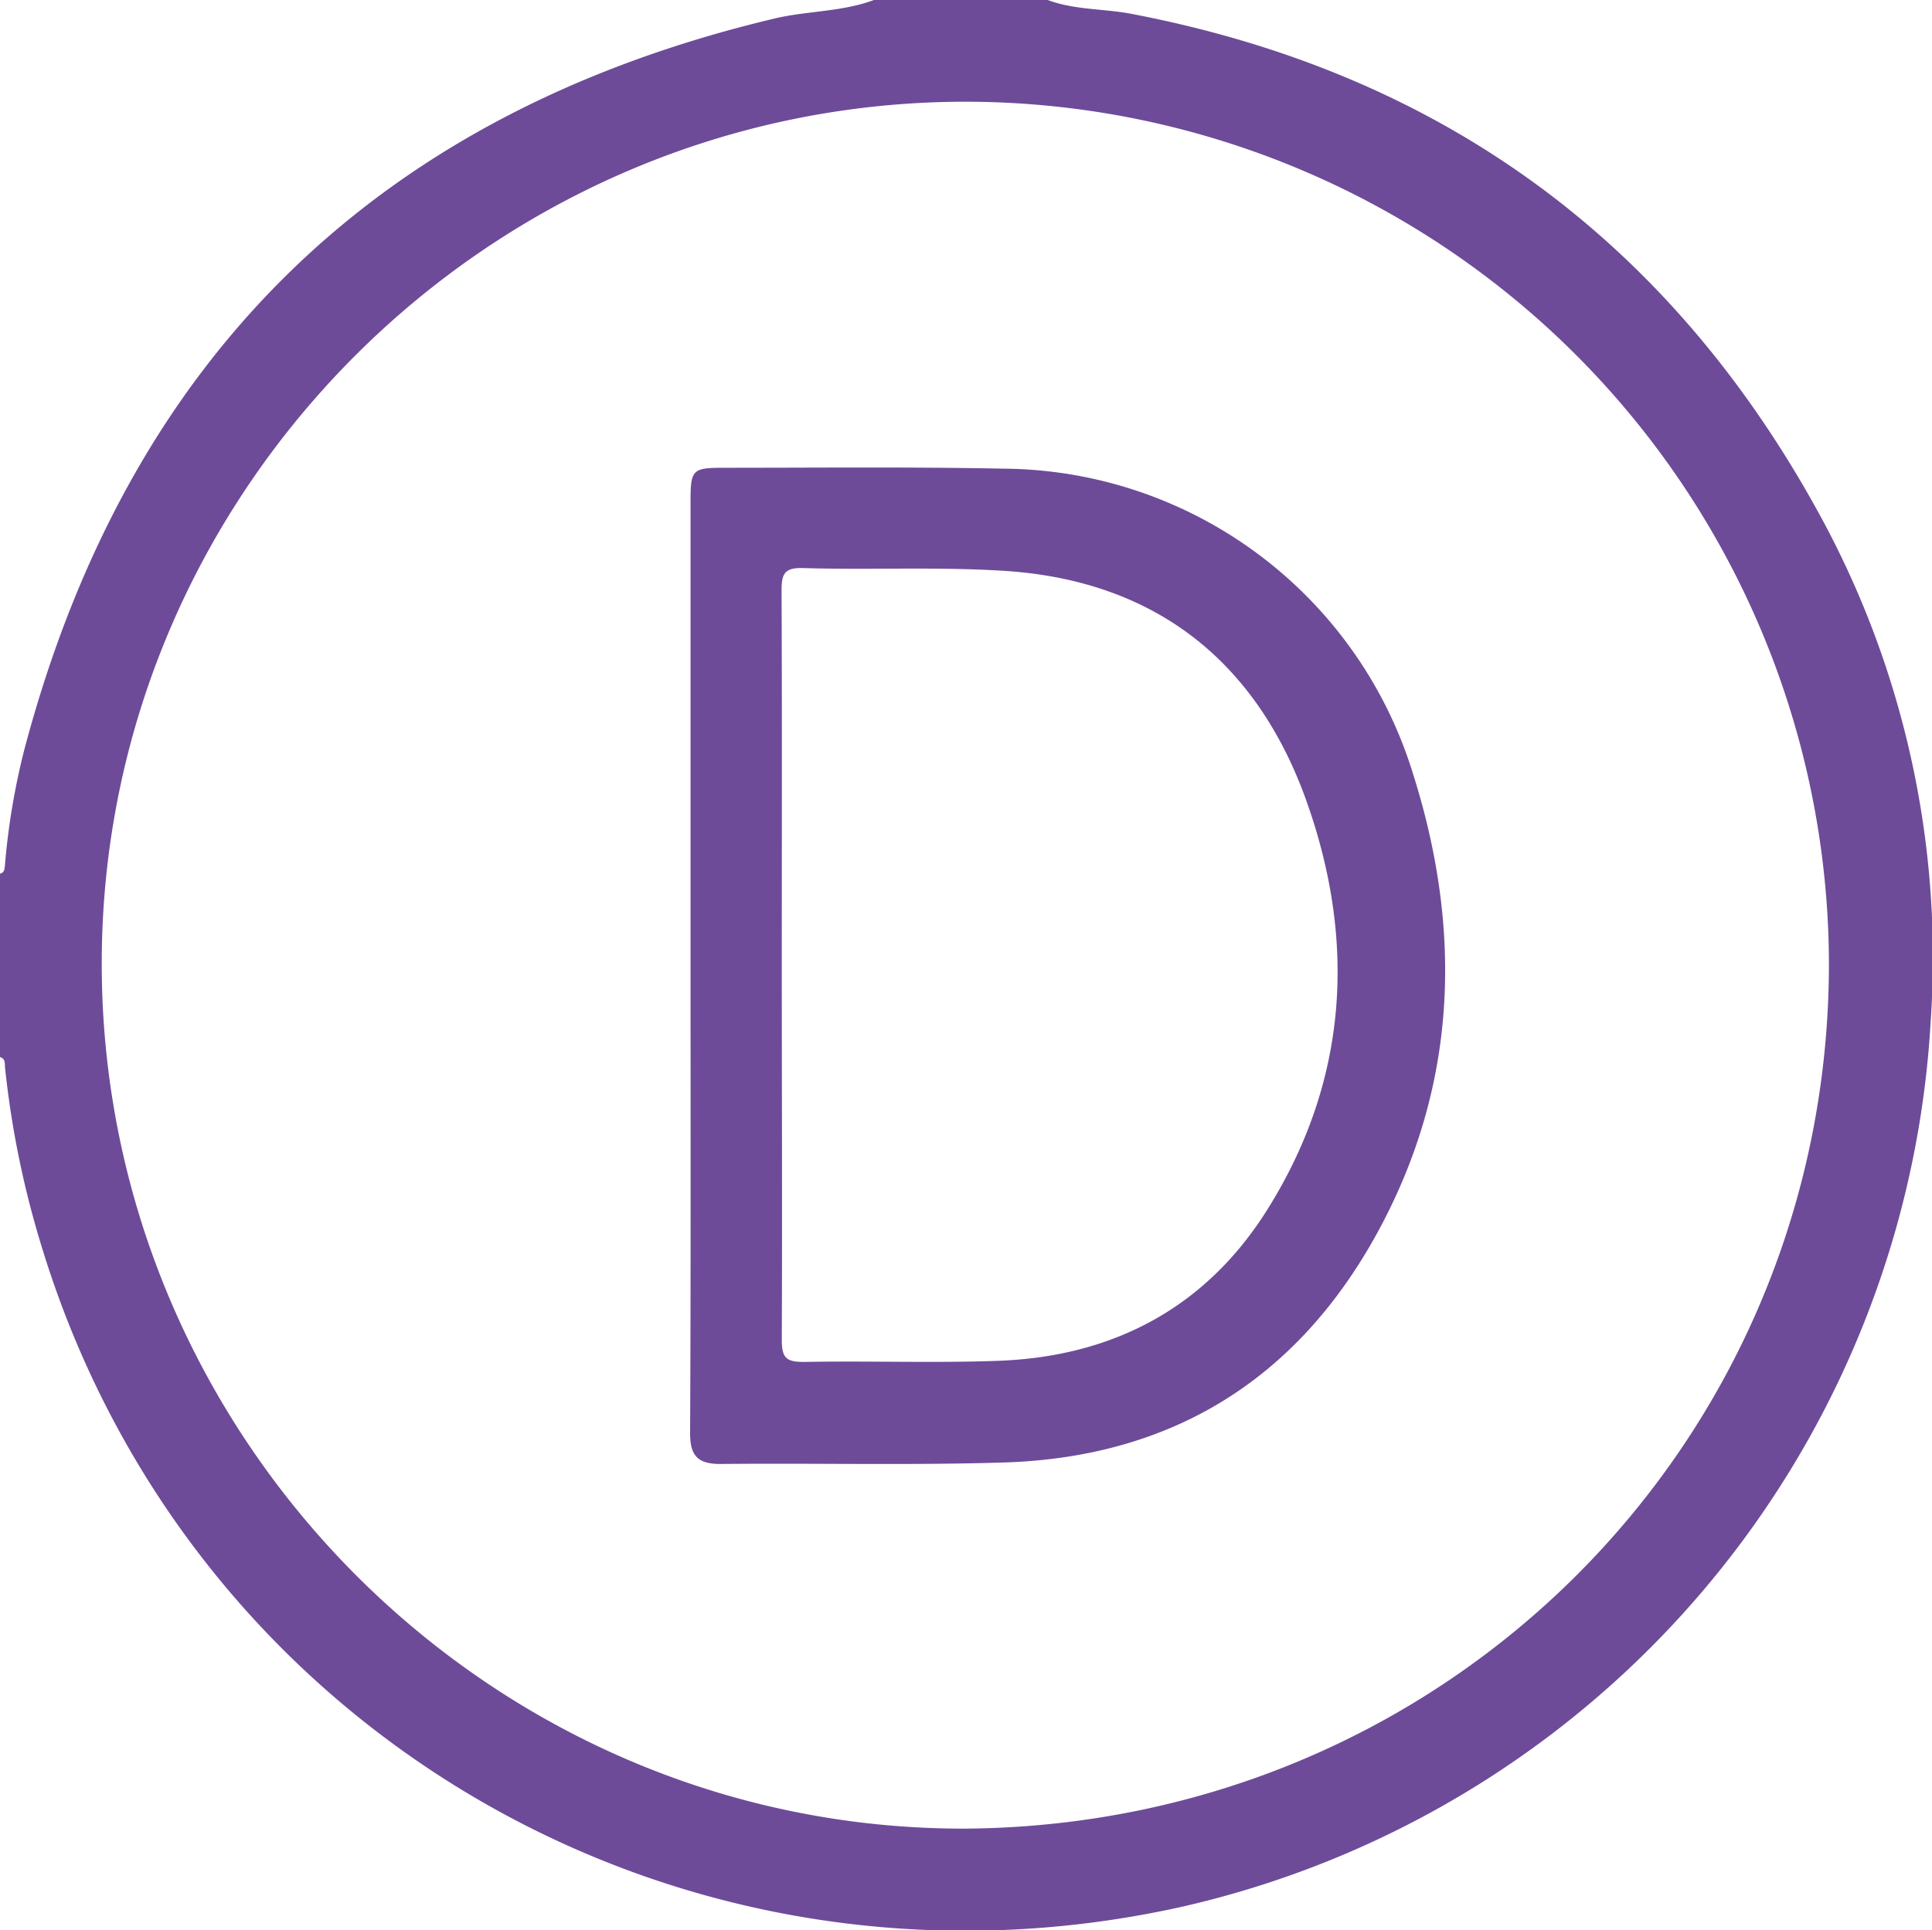 <svg xmlns="http://www.w3.org/2000/svg" viewBox="0 0 176.4 176.29"><defs><style>.cls-1{fill:#6d4b99;}</style></defs><g id="Camada_2" data-name="Camada 2"><g id="Camada_1-2" data-name="Camada 1"><path class="cls-1" d="M95.66,0c2.45.92,5.08.78,7.62,1.26q42.41,8.1,63,46a84.3,84.3,0,0,1,10,46,88.05,88.05,0,0,1-68.47,80.9c-45.45,10.07-90.27-15.82-103.91-60A86,86,0,0,1,.45,97.41c0-.35,0-.75-.45-.87V79.79c.35-.08.41-.34.44-.65A64.6,64.6,0,0,1,2.2,68.54Q16.42,14.62,70.68,1.7c3-.72,6.17-.6,9.11-1.7Zm-7.4,167c43.92-.39,78.71-35.35,78.73-79A78.9,78.9,0,0,0,88.18,9.29c-43.4,0-79,35.56-78.89,78.91S44.93,167.17,88.26,167Z"></path><path class="cls-1" d="M63.05,88.25V45.72c0-2.83.19-3,3-3,8.53,0,17-.09,25.57.08A39.42,39.42,0,0,1,129,70.62c4.56,14.36,4.09,28.55-3.23,41.94s-18.73,20.49-34,21c-8.66.27-17.34.05-26,.14-2.15,0-2.77-.83-2.76-2.88C63.08,116.61,63.05,102.43,63.05,88.25ZM71.38,88c0,11.46.05,22.92,0,34.38,0,1.7.47,2,2.06,2,5.88-.11,11.76.11,17.63-.1,10.62-.37,19.14-4.91,24.76-14,7.24-11.65,8-24.27,3.5-37-4.54-12.85-13.84-20.28-27.69-21.15-6.07-.38-12.19-.07-18.28-.25-1.79-.06-2,.57-2,2.09C71.41,65.37,71.38,76.68,71.38,88Z"></path></g></g></svg>